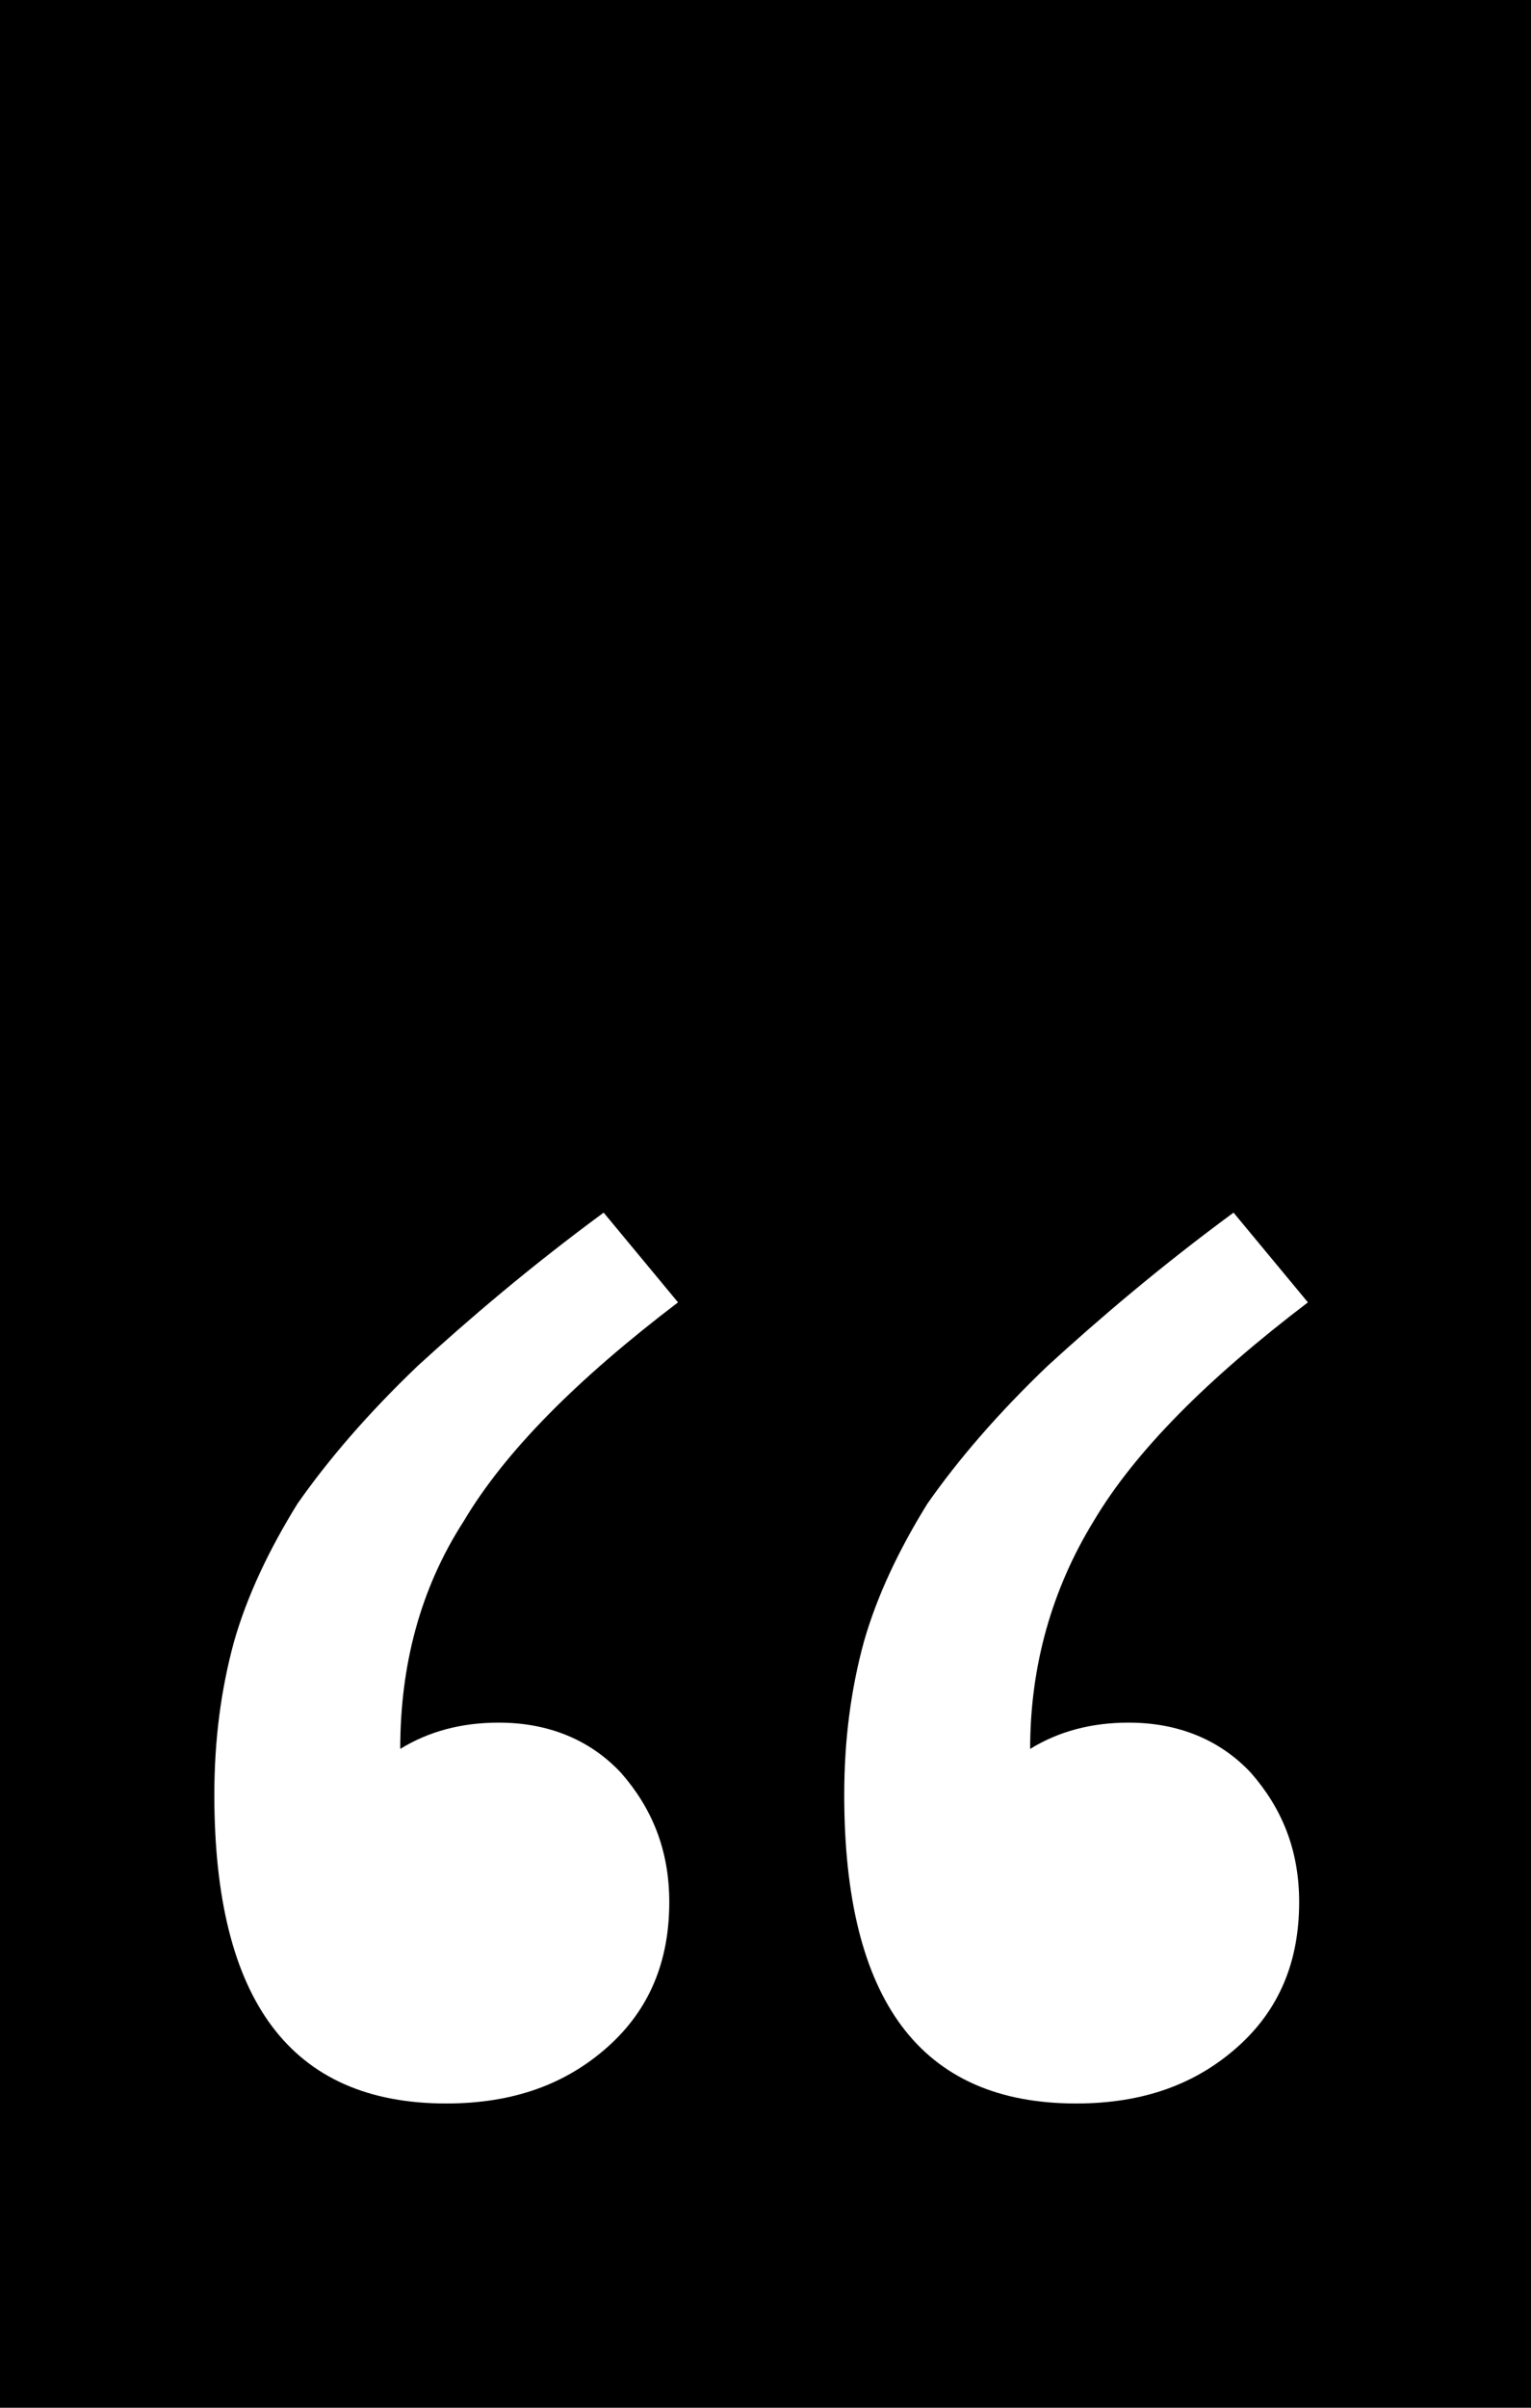 <?xml version="1.0" encoding="utf-8"?>
<!-- Generator: Adobe Illustrator 25.2.3, SVG Export Plug-In . SVG Version: 6.00 Build 0)  -->
<svg version="1.1" id="Layer_1" xmlns="http://www.w3.org/2000/svg" xmlns:xlink="http://www.w3.org/1999/xlink" x="0px" y="0px"
	 viewBox="0 0 70 110" style="enable-background:new 0 0 70 110;" xml:space="preserve">
<style type="text/css">
	.st0{fill:#FFFFFF;}
</style>
<rect id="Rectangle_444" width="70" height="110"/>
<path class="st0" d="M31,59.5c-4.6,3.5-7.9,6.8-9.8,10c-2,3.1-2.9,6.6-2.9,10.4c1.3-0.8,2.8-1.2,4.5-1.2c2.3,0,4.2,0.8,5.6,2.3
	c1.4,1.6,2.2,3.5,2.2,5.9c0,2.7-0.9,4.9-2.8,6.6s-4.3,2.6-7.4,2.6c-7.1,0-10.6-4.7-10.6-14.1c0-2.5,0.3-4.8,0.9-7
	c0.6-2.1,1.6-4.2,2.9-6.3c1.4-2,3.2-4.1,5.5-6.3c2.3-2.1,5.1-4.5,8.5-7L31,59.5z M59.8,59.5c-4.6,3.5-7.9,6.8-9.8,10
	c-1.9,3.1-2.9,6.6-2.9,10.4c1.3-0.8,2.8-1.2,4.5-1.2c2.3,0,4.2,0.8,5.6,2.3c1.4,1.6,2.2,3.5,2.2,5.9c0,2.7-0.9,4.9-2.8,6.6
	c-1.9,1.7-4.3,2.6-7.4,2.6c-7.1,0-10.6-4.7-10.6-14.1c0-2.5,0.3-4.8,0.9-7c0.6-2.1,1.6-4.2,2.9-6.3c1.4-2,3.2-4.1,5.5-6.3
	c2.3-2.1,5.1-4.5,8.5-7L59.8,59.5z"/>
</svg>

